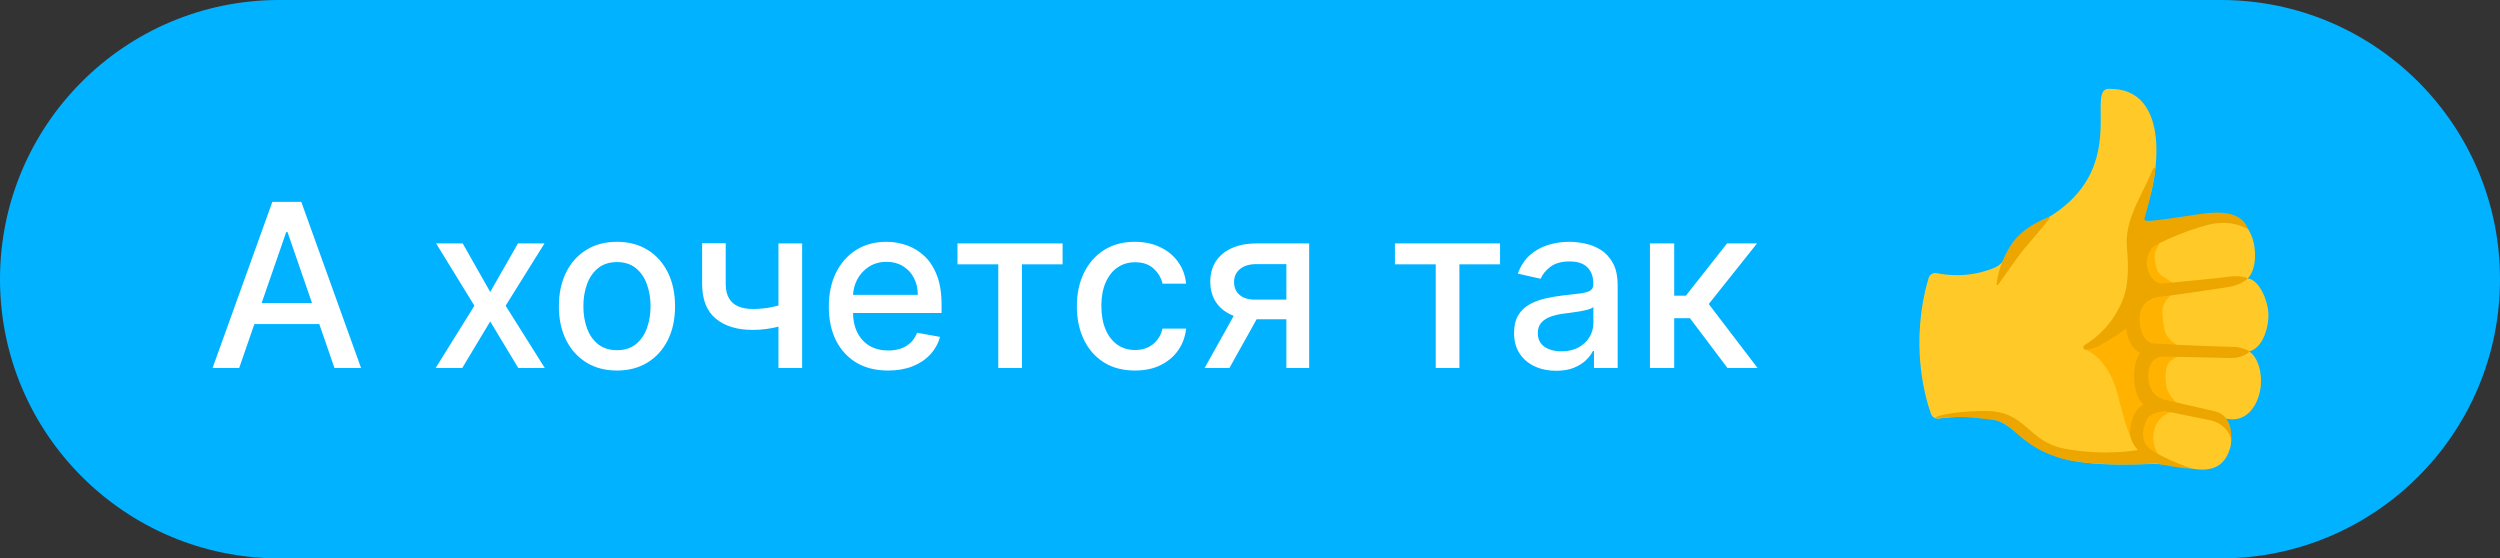 <?xml version="1.0" encoding="UTF-8"?> <svg xmlns="http://www.w3.org/2000/svg" width="197" height="44" viewBox="0 0 197 44" fill="none"><rect x="0" y="0" width="197" height="44" fill="#333333" stroke="none"/><path d="M0 22C0 9.85 9.85 0 22 0H175C187.15 0 197 9.85 197 22C197 34.15 187.15 44 175 44H22C9.85 44 0 34.15 0 22Z" fill="#00B2FF"></path><path d="M18.846 29H16.749L21.46 15.909H23.742L28.453 29H26.356L22.655 18.287H22.553L18.846 29ZM19.197 23.874H25.998V25.535H19.197V23.874ZM36.462 19.182L38.629 23.004L40.815 19.182H42.906L39.844 24.091L42.931 29H40.841L38.629 25.331L36.424 29H34.327L37.383 24.091L34.366 19.182H36.462ZM48.617 29.198C47.696 29.198 46.893 28.987 46.207 28.565C45.521 28.143 44.988 27.553 44.609 26.795C44.23 26.036 44.04 25.15 44.04 24.136C44.04 23.117 44.23 22.227 44.609 21.464C44.988 20.701 45.521 20.109 46.207 19.687C46.893 19.265 47.696 19.054 48.617 19.054C49.537 19.054 50.34 19.265 51.026 19.687C51.713 20.109 52.245 20.701 52.625 21.464C53.004 22.227 53.193 23.117 53.193 24.136C53.193 25.15 53.004 26.036 52.625 26.795C52.245 27.553 51.713 28.143 51.026 28.565C50.34 28.987 49.537 29.198 48.617 29.198ZM48.623 27.594C49.22 27.594 49.714 27.436 50.106 27.121C50.498 26.805 50.788 26.386 50.975 25.861C51.167 25.337 51.263 24.76 51.263 24.129C51.263 23.503 51.167 22.928 50.975 22.403C50.788 21.875 50.498 21.451 50.106 21.131C49.714 20.812 49.22 20.652 48.623 20.652C48.022 20.652 47.524 20.812 47.127 21.131C46.735 21.451 46.443 21.875 46.252 22.403C46.064 22.928 45.97 23.503 45.97 24.129C45.97 24.76 46.064 25.337 46.252 25.861C46.443 26.386 46.735 26.805 47.127 27.121C47.524 27.436 48.022 27.594 48.623 27.594ZM63.208 19.182V29H61.342V19.182H63.208ZM62.396 23.739V25.389C62.102 25.508 61.791 25.614 61.463 25.708C61.135 25.798 60.79 25.868 60.428 25.919C60.065 25.97 59.688 25.996 59.296 25.996C58.082 25.996 57.117 25.7 56.401 25.107C55.685 24.511 55.327 23.599 55.327 22.371V19.163H57.187V22.371C57.187 22.836 57.272 23.213 57.443 23.503C57.613 23.793 57.856 24.006 58.171 24.142C58.487 24.278 58.862 24.347 59.296 24.347C59.871 24.347 60.402 24.293 60.888 24.187C61.378 24.076 61.881 23.927 62.396 23.739ZM69.982 29.198C69.015 29.198 68.182 28.991 67.483 28.578C66.788 28.16 66.251 27.575 65.872 26.82C65.497 26.062 65.31 25.173 65.31 24.155C65.31 23.149 65.497 22.263 65.872 21.496C66.251 20.729 66.78 20.13 67.457 19.7C68.139 19.269 68.936 19.054 69.848 19.054C70.402 19.054 70.939 19.146 71.459 19.329C71.979 19.512 72.445 19.8 72.859 20.192C73.272 20.584 73.598 21.093 73.837 21.72C74.075 22.342 74.195 23.098 74.195 23.989V24.666H66.39V23.234H72.322C72.322 22.732 72.219 22.286 72.015 21.898C71.81 21.506 71.523 21.197 71.152 20.972C70.785 20.746 70.355 20.633 69.861 20.633C69.324 20.633 68.855 20.765 68.454 21.029C68.058 21.289 67.751 21.63 67.534 22.052C67.321 22.47 67.214 22.923 67.214 23.413V24.532C67.214 25.188 67.329 25.746 67.56 26.207C67.794 26.667 68.12 27.018 68.538 27.261C68.955 27.5 69.443 27.619 70.001 27.619C70.364 27.619 70.694 27.568 70.992 27.466C71.29 27.359 71.548 27.202 71.766 26.993C71.983 26.784 72.149 26.526 72.264 26.22L74.073 26.546C73.928 27.078 73.668 27.545 73.293 27.945C72.922 28.342 72.456 28.651 71.893 28.872C71.335 29.09 70.698 29.198 69.982 29.198ZM75.449 20.831V19.182H83.733V20.831H80.531V29H78.664V20.831H75.449ZM89.433 29.198C88.483 29.198 87.665 28.983 86.979 28.553C86.297 28.118 85.773 27.519 85.406 26.756C85.04 25.994 84.856 25.12 84.856 24.136C84.856 23.139 85.044 22.259 85.419 21.496C85.794 20.729 86.322 20.13 87.004 19.7C87.686 19.269 88.489 19.054 89.414 19.054C90.16 19.054 90.825 19.192 91.408 19.47C91.992 19.742 92.463 20.126 92.821 20.62C93.183 21.114 93.398 21.692 93.466 22.352H91.606C91.504 21.892 91.27 21.496 90.903 21.163C90.541 20.831 90.055 20.665 89.446 20.665C88.913 20.665 88.447 20.805 88.046 21.087C87.65 21.364 87.341 21.76 87.119 22.276C86.898 22.787 86.787 23.392 86.787 24.091C86.787 24.807 86.895 25.425 87.113 25.945C87.33 26.465 87.637 26.867 88.033 27.153C88.434 27.438 88.905 27.581 89.446 27.581C89.808 27.581 90.136 27.515 90.43 27.383C90.729 27.246 90.978 27.053 91.178 26.801C91.383 26.55 91.525 26.247 91.606 25.893H93.466C93.398 26.528 93.192 27.095 92.847 27.594C92.501 28.092 92.039 28.484 91.459 28.77C90.884 29.055 90.209 29.198 89.433 29.198ZM101.366 29V20.812H99.013C98.455 20.812 98.02 20.942 97.709 21.202C97.398 21.462 97.243 21.803 97.243 22.224C97.243 22.642 97.385 22.979 97.671 23.234C97.961 23.486 98.365 23.611 98.885 23.611H101.922V25.158H98.885C98.161 25.158 97.534 25.039 97.006 24.8C96.482 24.558 96.077 24.215 95.792 23.771C95.51 23.328 95.37 22.804 95.37 22.199C95.37 21.581 95.515 21.048 95.804 20.601C96.099 20.149 96.518 19.8 97.064 19.553C97.613 19.305 98.263 19.182 99.013 19.182H103.162V29H101.366ZM94.922 29L97.69 24.04H99.646L96.878 29H94.922ZM109.92 20.831V19.182H118.204V20.831H115.001V29H113.135V20.831H109.92ZM122.625 29.217C122.003 29.217 121.441 29.102 120.938 28.872C120.435 28.638 120.037 28.299 119.743 27.856C119.453 27.413 119.308 26.869 119.308 26.226C119.308 25.672 119.415 25.216 119.628 24.858C119.841 24.5 120.128 24.217 120.491 24.008C120.853 23.799 121.258 23.641 121.705 23.535C122.152 23.428 122.608 23.347 123.073 23.292C123.661 23.224 124.138 23.168 124.505 23.126C124.871 23.079 125.138 23.004 125.304 22.902C125.47 22.8 125.553 22.634 125.553 22.403V22.359C125.553 21.8 125.395 21.368 125.08 21.061C124.769 20.754 124.304 20.601 123.687 20.601C123.043 20.601 122.536 20.744 122.165 21.029C121.799 21.31 121.545 21.624 121.405 21.969L119.608 21.56C119.821 20.963 120.133 20.482 120.542 20.115C120.955 19.744 121.43 19.476 121.967 19.31C122.504 19.139 123.069 19.054 123.661 19.054C124.053 19.054 124.468 19.101 124.907 19.195C125.351 19.284 125.764 19.45 126.147 19.693C126.535 19.936 126.853 20.283 127.1 20.735C127.347 21.183 127.471 21.764 127.471 22.48V29H125.604V27.658H125.527C125.404 27.905 125.218 28.148 124.971 28.386C124.724 28.625 124.407 28.823 124.019 28.981C123.631 29.139 123.167 29.217 122.625 29.217ZM123.041 27.683C123.569 27.683 124.021 27.579 124.396 27.37C124.775 27.161 125.063 26.889 125.259 26.552C125.459 26.211 125.559 25.847 125.559 25.459V24.193C125.491 24.261 125.359 24.325 125.163 24.385C124.971 24.44 124.752 24.489 124.505 24.532C124.258 24.57 124.017 24.607 123.782 24.641C123.548 24.671 123.352 24.696 123.194 24.717C122.824 24.764 122.485 24.843 122.178 24.954C121.875 25.065 121.633 25.224 121.449 25.433C121.27 25.638 121.181 25.91 121.181 26.251C121.181 26.724 121.356 27.082 121.705 27.325C122.054 27.564 122.5 27.683 123.041 27.683ZM130.016 29V19.182H131.927V23.298H132.848L136.089 19.182H138.454L134.65 23.957L138.498 29H136.127L133.168 25.075H131.927V29H130.016Z" fill="white"></path><path d="M177.235 27.698C178.42 27.383 178.803 25.558 178.75 24.66C178.69 23.67 178.055 22.078 177.125 21.933C177.465 21.62 177.863 20.728 177.63 19.328C177.39 17.875 176.263 16.72 175.068 16.898C174.918 16.92 172.405 17.188 170.605 17.473C168.805 17.758 168.718 17.535 168.718 17.535C170.188 14.353 171.263 6.775 166.05 7.005C164.755 7.27 166.653 11.3 164.023 14.835C163.305 15.8 162.248 16.73 160.698 17.535C159.875 18.058 159.095 18.8 158.643 19.418C158.083 20.18 157.893 20.795 157.135 21.11C155.228 21.9 153.45 21.698 152.62 21.525C152.33 21.465 152.05 21.64 151.968 21.925C150.473 27.053 151.693 31.293 152.163 32.618C152.25 32.868 152.505 33.018 152.768 32.983C154.038 32.81 155.038 32.805 156.583 32.953C158.068 33.093 158.895 34.2 160.01 34.935C162.528 36.785 166.2 36.65 169.645 36.563C170.388 36.545 171.108 36.653 171.805 36.743C172.158 36.833 172.533 36.905 172.94 36.96C174.503 37.173 175.248 36.588 175.643 35.583C175.988 34.703 175.845 33.765 175.073 32.918C175.238 32.955 175.39 32.988 175.52 33.01C177.033 33.285 177.913 31.978 178.125 30.61C178.303 29.468 177.94 28.138 177.235 27.698Z" fill="#FFCA28"></path><path d="M171.545 27.18C171.545 27.18 170.713 26.7 170.575 26.048C170.438 25.395 170.415 25.07 170.395 24.578C170.365 23.76 171.125 23.238 171.125 23.238L171.178 22.27C171.178 22.27 170.41 21.783 170.22 21.63C169.925 21.393 169.75 20.508 169.793 20.055C169.823 19.738 170.195 19.133 170.195 19.133C168.395 19.24 168.313 21.338 168.33 22.038C168.355 22.865 167.993 23.988 167.473 24.863C166.803 25.988 164.443 27.485 164.323 27.55C165.698 28.115 166.525 29.753 166.845 30.985C167.003 31.59 167.68 34.41 168.13 34.845C168.248 35.013 169.373 35.753 170.138 35.875C170.138 35.875 169.403 35.07 169.79 33.76C170.098 32.72 171.078 32.478 171.078 32.478L171.513 31.735C171.513 31.735 170.89 31.158 170.753 30.605C170.635 30.133 170.54 29.053 170.918 28.568C171.088 28.348 171.595 28.08 171.595 28.08L171.545 27.18Z" fill="#FFB300"></path><path d="M161.527 17.19C161.12 17.747 159.687 19.38 159.372 19.77C159.057 20.16 157.837 21.9 157.437 22.46L157.335 22.453C157.357 21.855 157.652 20.495 158.577 19.133C159.537 17.865 160.93 17.302 161.487 17.095L161.527 17.19Z" fill="#EDA600"></path><path d="M175.955 27.332C172.555 27.245 169.71 27.07 169.71 27.07C169.71 27.07 168.7 27.035 168.6 25.267C168.523 23.892 169.493 23.51 170.003 23.402C171.065 23.31 174.468 22.795 175.55 22.628C176.688 22.45 177.128 21.938 177.128 21.938C177.128 21.938 176.613 21.668 175.7 21.795C174.785 21.922 172.12 22.17 170.393 22.343C170.123 22.37 169.508 22.155 169.245 21.227C168.998 20.36 169.408 19.69 169.643 19.485C170.05 19.133 172.245 18.172 173.935 17.73C175.943 17.203 177.153 18.093 177.153 18.093C176.763 16.87 175.418 16.683 174.175 16.773C173.25 16.837 169.653 17.48 169.2 17.395C169.045 17.39 168.935 17.328 168.988 17.195C169.38 15.9 169.823 13.83 169.833 13.338C169.838 13.065 169.633 13.295 169.55 13.52C168.97 15.082 167.47 17.14 167.588 19.275C167.633 20.1 167.865 21.995 167.338 23.445C166.34 26.177 164.245 27.145 164.193 27.25C164.14 27.355 164.168 27.51 164.278 27.55C164.63 27.573 164.988 27.43 165.315 27.308C166.083 26.887 166.828 26.413 167.543 25.9C167.65 26.922 168.105 27.523 168.638 27.815C167.915 28.723 168.04 31.245 168.908 31.865C168.37 32.175 168.098 32.712 167.955 33.28C167.67 34.42 168.008 34.93 168.46 35.458C168.46 35.458 165.875 35.965 162.68 35.352C159.723 34.788 159.71 32.385 156.46 32.385C153.21 32.385 151.543 33.09 153.153 32.928C154.99 32.74 156.218 33.017 157.11 33.097C158.638 33.233 159.048 35.133 162.45 36.13C164.86 36.835 169.913 36.525 169.913 36.525C169.913 36.525 172.258 37 172.625 36.9C172.625 36.9 169.83 35.903 169.205 35.167C169.085 35.028 168.518 34.375 169.2 33C169.383 32.633 170.155 32.385 170.685 32.42C170.873 32.432 172.043 32.7 174.143 33.117C175.563 33.403 175.815 34.61 175.815 34.61C175.815 34.61 176.035 32.76 174.533 32.41C173.105 32.078 171.053 31.62 170.488 31.475C169.923 31.33 169.265 30.777 169.288 29.555C169.305 28.492 169.935 28.125 170.303 28.102C170.67 28.08 173.678 28.18 175.845 28.215C176.768 28.215 177.265 27.712 177.265 27.712C177.265 27.712 176.898 27.358 175.955 27.332Z" fill="#EDA600"></path></svg> 